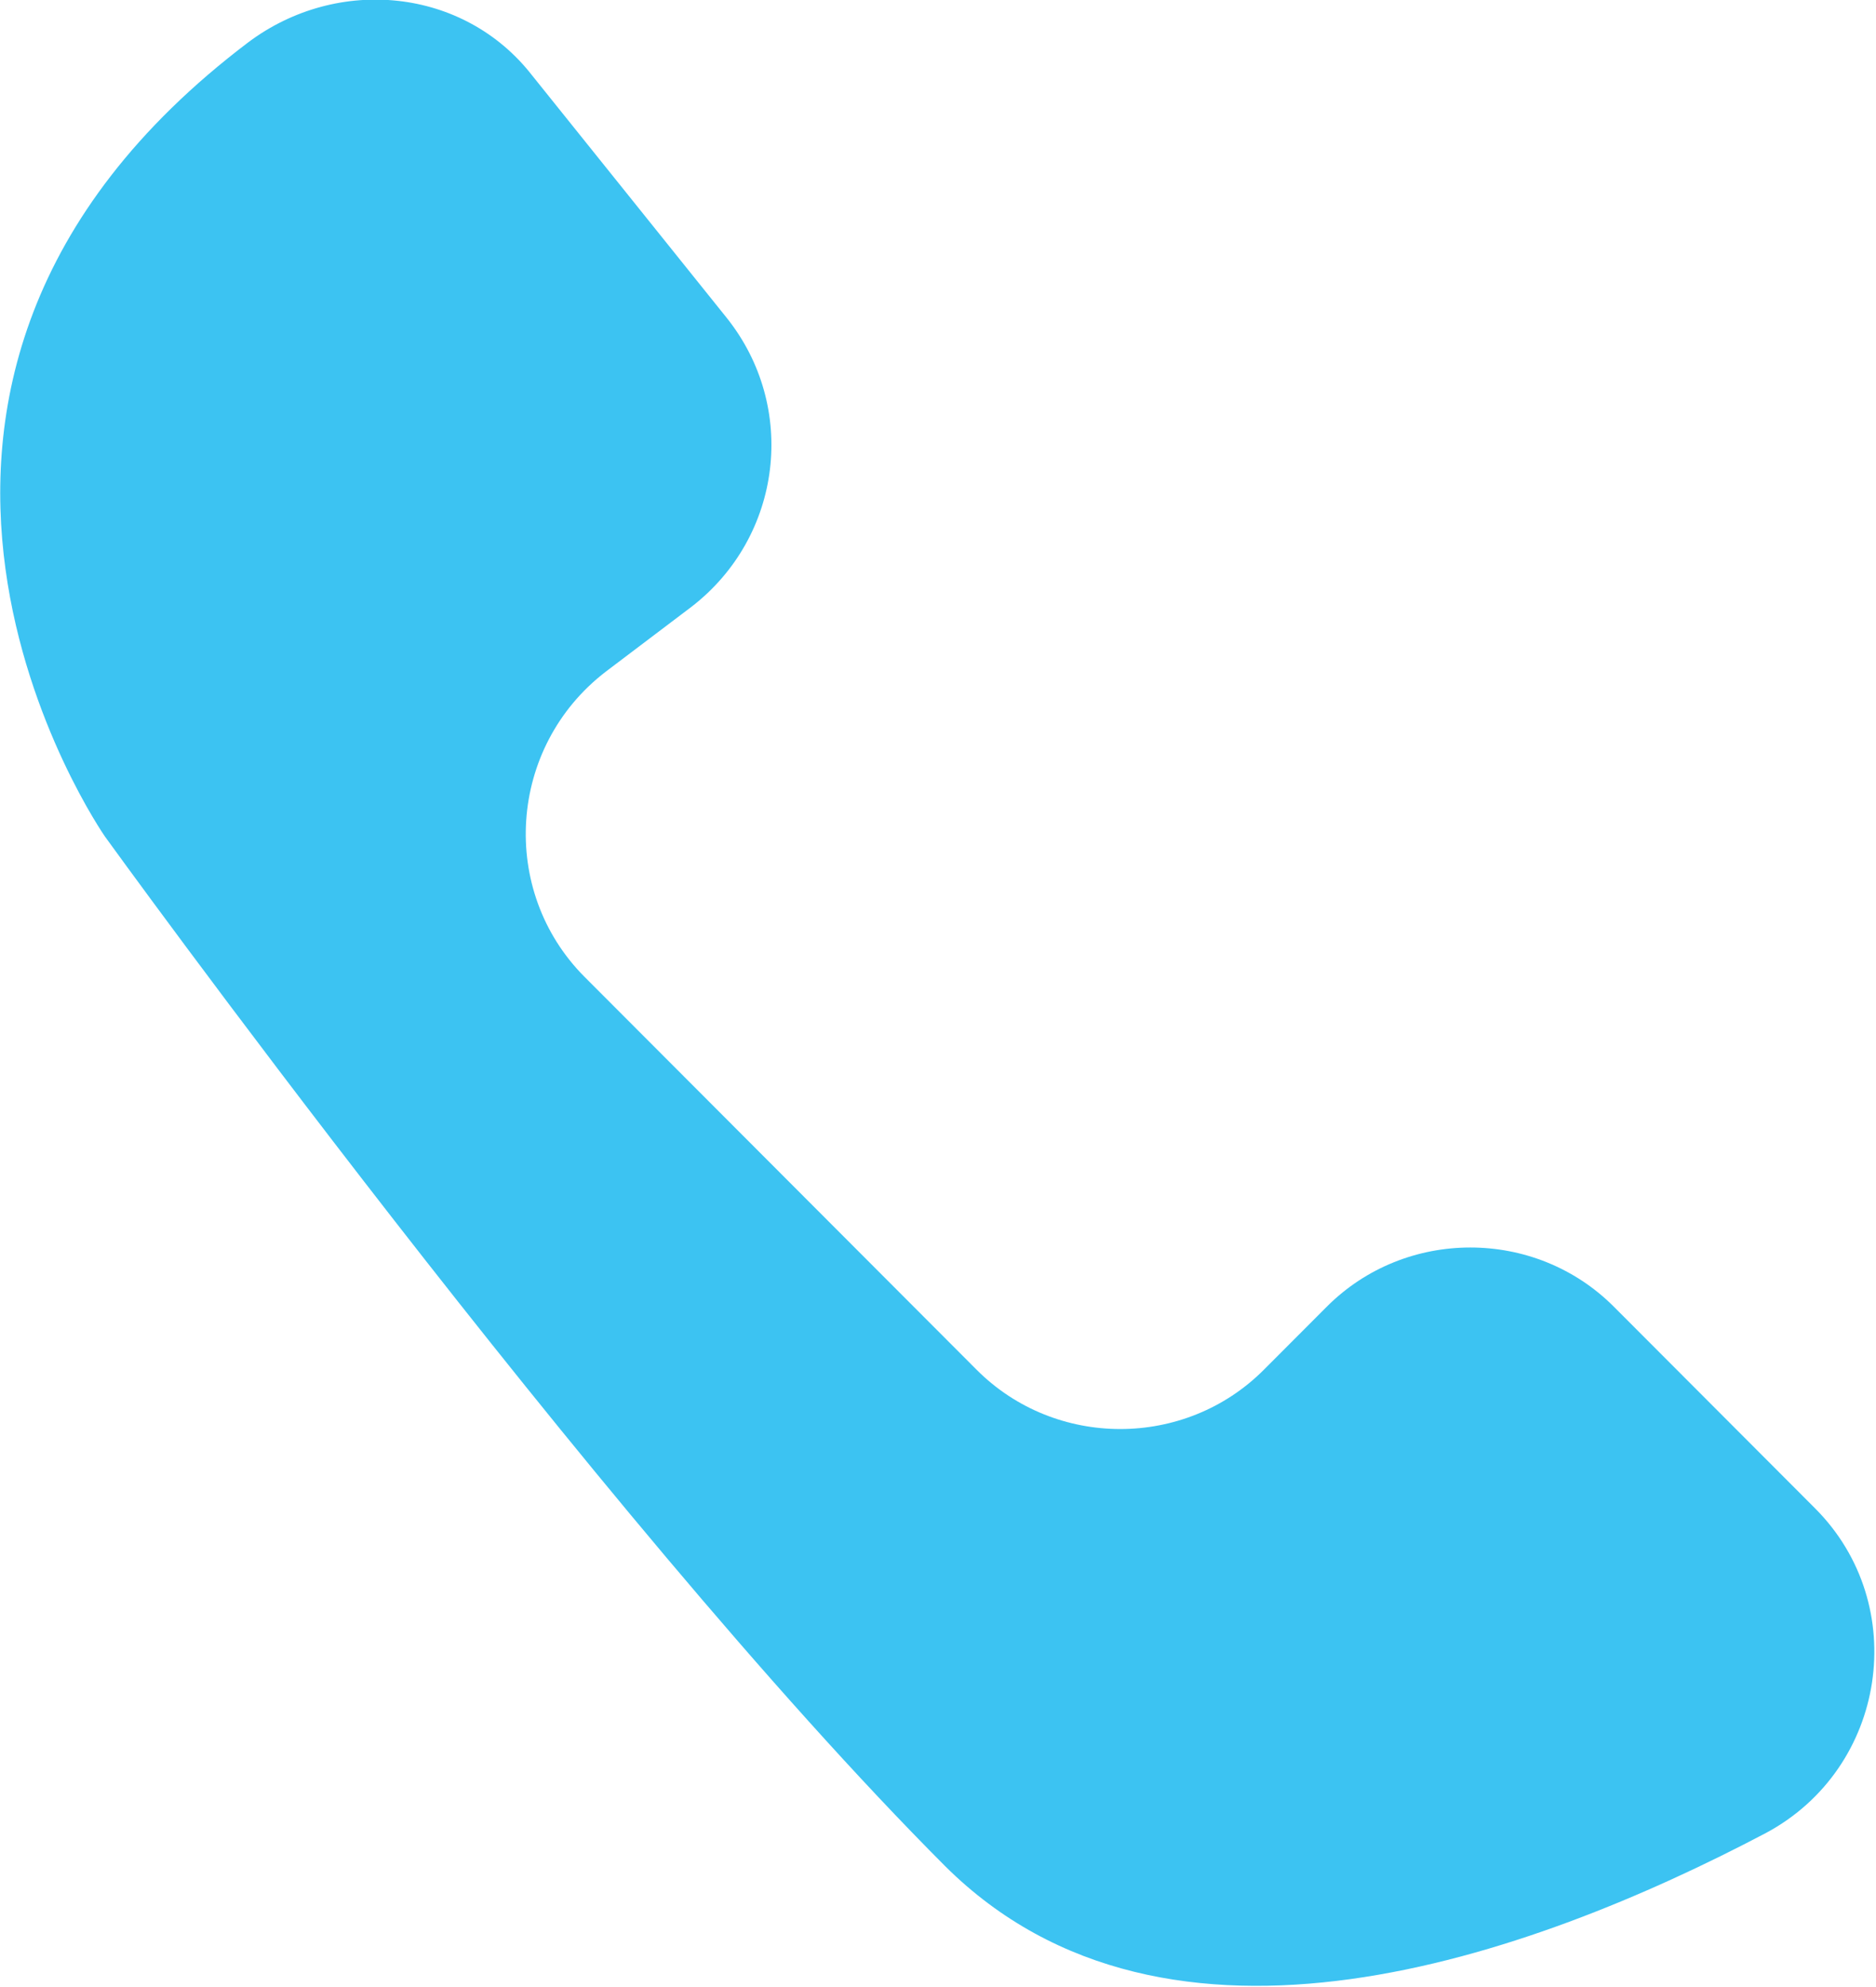 <svg width="236" height="250" viewBox="0 0 236 250" fill="none" xmlns="http://www.w3.org/2000/svg">
<g clip-path="url(#clip0_218_2)">
<path d="M66.94 9.488L91.381 39.938C100.409 51.192 98.428 67.52 86.977 76.346L76.188 84.51C63.857 93.998 62.756 112.092 73.546 122.904L122.869 172.33C132.778 182.26 149.073 182.26 158.982 172.33L166.909 164.387C176.817 154.457 193.112 154.457 203.021 164.387L228.343 189.762C240.454 201.898 237.371 222.418 222.178 230.583C192.451 246.249 146.871 262.577 118.906 234.775C74.867 190.644 13.212 105.252 13.212 105.252C13.212 105.252 -26.203 48.764 31.268 5.296C42.498 -3.089 58.352 -1.545 66.94 9.488Z" fill="#3CC3F2"/>
</g>
<defs>
<clipPath id="clip0_218_2">
<rect width="235.83" height="250" fill="white"/>
</clipPath>
</defs>
</svg>
